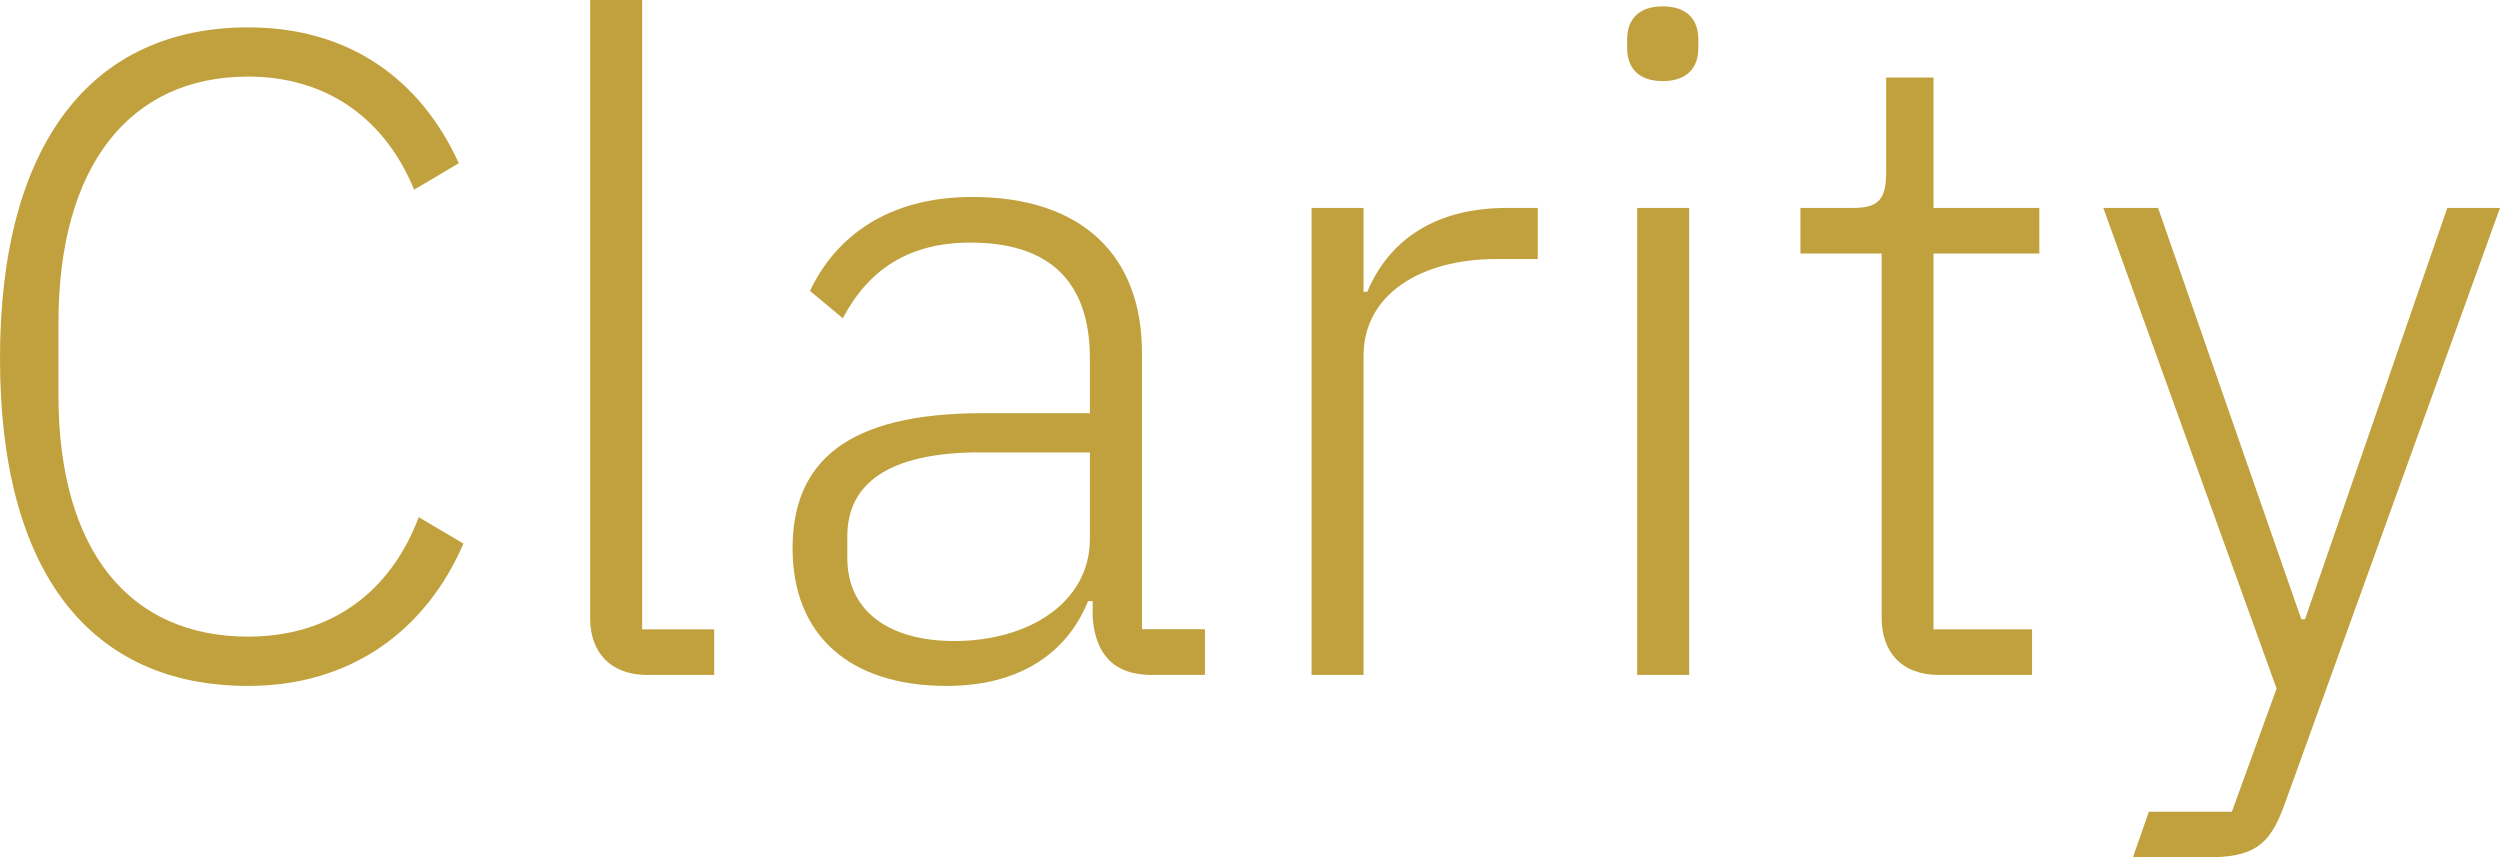 <?xml version="1.0" encoding="UTF-8"?>
<svg xmlns="http://www.w3.org/2000/svg" id="Layer_2" viewBox="0 0 243.83 83.62">
  <defs>
    <style>.cls-1{fill:#c1a13d;stroke-width:0px;}</style>
  </defs>
  <g id="Layer_1-2">
    <path class="cls-1" d="M0,34.96C0,14.06,8.9,2.67,24.2,2.67c9.88,0,16.81,5.07,20.55,13.25l-4.36,2.58c-2.76-6.76-8.36-11.03-16.19-11.03-11.56,0-18.5,8.72-18.5,24.02v7.03c0,15.21,6.94,23.57,18.5,23.57,8.27,0,13.97-4.54,16.64-11.65l4.36,2.58c-3.65,8.45-10.94,13.88-21,13.88-15.3,0-24.2-10.94-24.2-31.94Z"></path>
    <path class="cls-1" d="M63.16,65.83c-3.65,0-5.6-2.22-5.6-5.52V0h5.07v61.38h7.03v4.45h-6.49Z"></path>
    <path class="cls-1" d="M112.35,65.83c-3.91,0-5.52-2.22-5.78-5.6v-1.6h-.45c-2.05,5.07-6.67,8.27-13.79,8.27-9.52,0-15.03-4.98-15.03-13.43s5.34-13.17,18.5-13.17h10.5v-5.34c0-7.47-3.91-11.3-11.65-11.3-6.05,0-9.96,2.67-12.45,7.38l-3.2-2.67c2.49-5.25,7.56-9.16,15.83-9.16,10.59,0,16.55,5.6,16.55,15.21v26.95h6.14v4.45h-5.16ZM106.3,52.57v-8.45h-10.67c-9.07,0-12.99,3.11-12.99,8.18v2.13c0,5.25,4.18,8.09,10.41,8.09,7.38,0,13.25-3.82,13.25-9.96Z"></path>
    <path class="cls-1" d="M127.92,65.83V20.28h5.07v8.18h.36c1.78-4.27,5.78-8.18,13.61-8.18h3.02v4.98h-4c-7.56,0-12.99,3.56-12.99,9.43v31.14h-5.07Z"></path>
    <path class="cls-1" d="M158.7,4.71v-.89c0-1.87,1.07-3.2,3.47-3.2s3.47,1.33,3.47,3.2v.89c0,1.87-1.07,3.2-3.47,3.2s-3.47-1.33-3.47-3.2ZM159.68,20.28h5.07v45.55h-5.07V20.28Z"></path>
    <path class="cls-1" d="M189.12,65.83c-3.65,0-5.6-2.22-5.6-5.6V24.73h-7.92v-4.45h5.16c2.49,0,3.2-.89,3.2-3.47V7.56h4.62v12.72h10.32v4.45h-10.32v36.65h9.61v4.45h-9.07Z"></path>
    <path class="cls-1" d="M238.67,20.28h5.16l-21.08,58.36c-1.42,3.83-2.94,4.98-7.56,4.98h-7.16l1.55-4.45h8.1l4.36-12.01-16.9-46.88h5.34l13.97,40.12h.36l13.88-40.12Z"></path>
  </g>
</svg>
